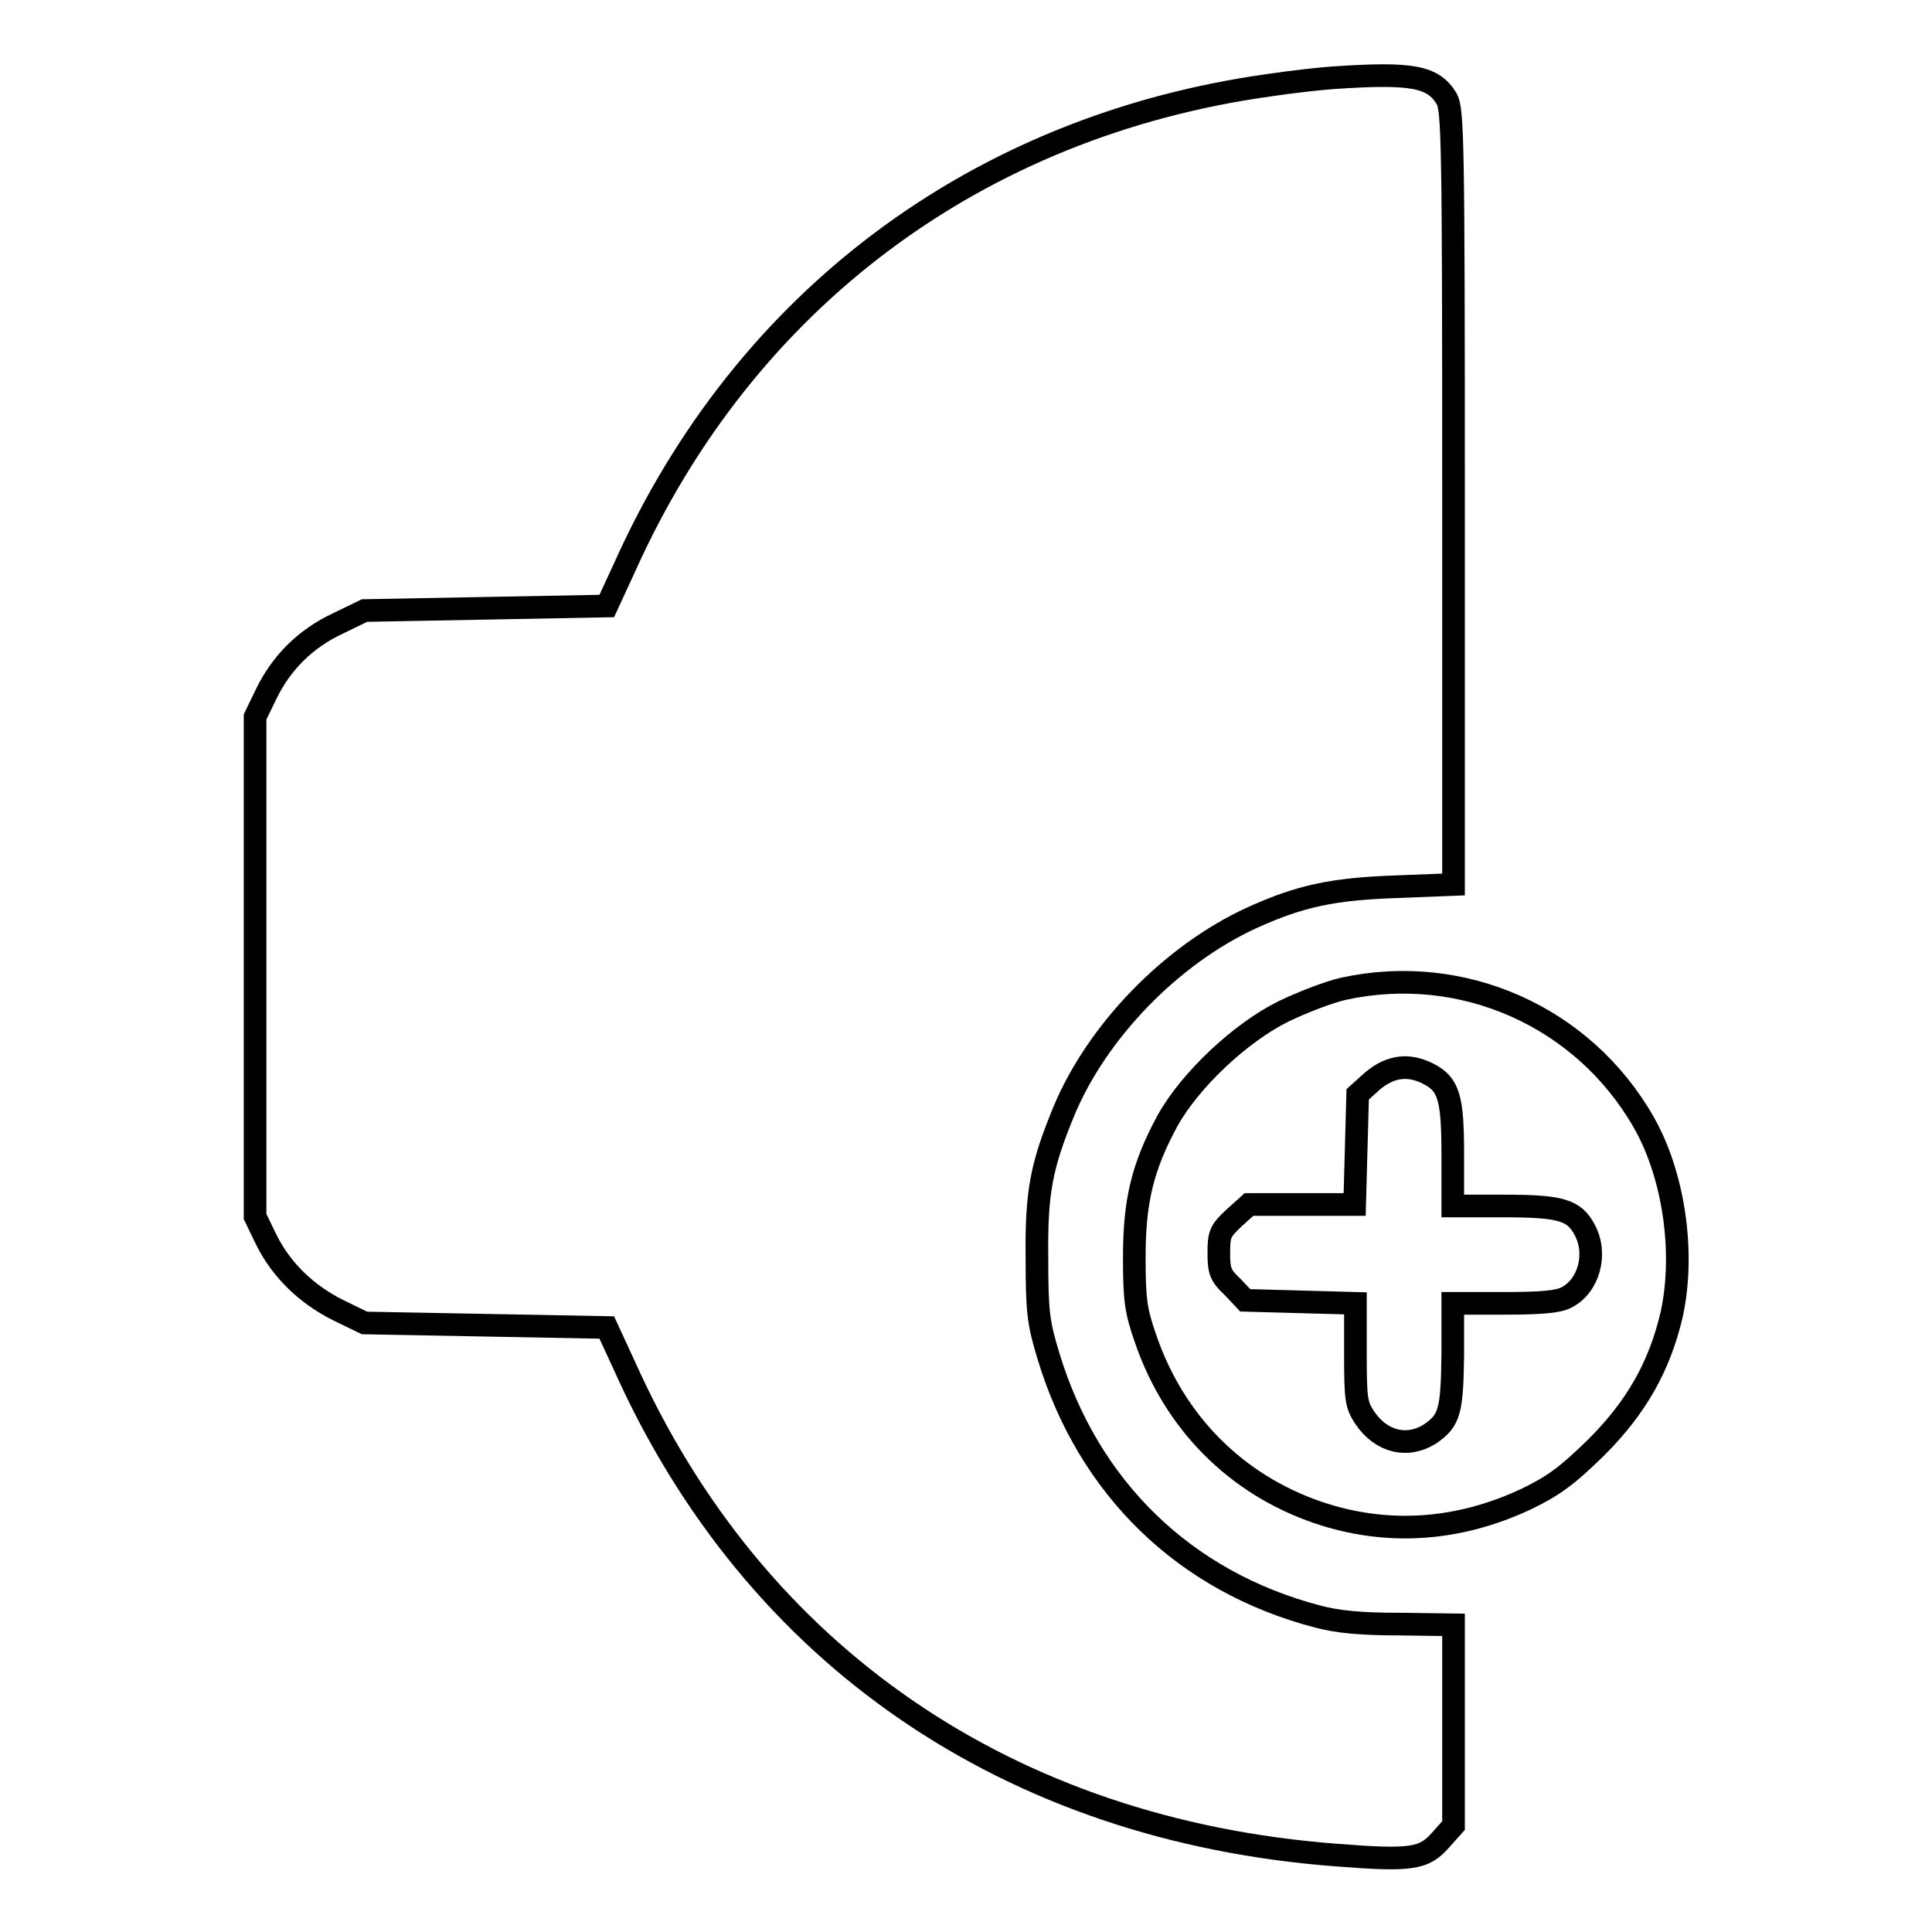 <?xml version="1.0" encoding="utf-8"?>
<!-- Svg Vector Icons : http://www.onlinewebfonts.com/icon -->
<!DOCTYPE svg PUBLIC "-//W3C//DTD SVG 1.1//EN" "http://www.w3.org/Graphics/SVG/1.1/DTD/svg11.dtd">
<svg version="1.1" xmlns="http://www.w3.org/2000/svg" xmlns:xlink="http://www.w3.org/1999/xlink" x="0px" y="0px" viewBox="0 0 256 256" enable-background="new 0 0 256 256" xml:space="preserve">
<g><g><g><path stroke-width="3" fill-opacity="0" stroke="#000000"  d="M176.7,10.3c-1.5,0.1-5.3,0.5-8.6,1c-38.6,5.4-69.4,28.4-85.3,63.8l-2.4,5.2l-16,0.3l-16.1,0.3l-3.5,1.7c-4.3,2-7.5,5.2-9.5,9.3l-1.5,3.1V128v33.2l1.5,3.1c2,4,5.3,7.2,9.5,9.3l3.5,1.7l16.1,0.3l16,0.3l2.4,5.2c17.2,38.3,50.9,61.4,94.2,64.7c10.1,0.8,11.7,0.5,13.9-2l1.7-1.9v-13.3v-13.3l-7.2-0.1c-5.1,0-8.2-0.3-10.8-1c-17.6-4.6-30.4-17-35.7-34.6c-1.3-4.3-1.5-5.7-1.5-12.9c-0.1-8.8,0.6-12.2,3.5-19.3c4.4-10.7,14.3-20.9,25-25.8c6.4-2.9,10.7-3.8,19-4.1l7.7-0.3V65.9c0-47.3-0.1-51.3-0.9-52.8C189.9,10.1,187.1,9.6,176.7,10.3z"/><path stroke-width="3" fill-opacity="0" stroke="#000000"  d="M178.1,131c-1.9,0.4-5.5,1.8-8,3c-5.7,2.8-12.4,9.1-15.4,14.5c-3.3,6.1-4.4,10.6-4.4,18.1c0,5.6,0.2,7.1,1.5,10.8c3.8,11.1,12,19.3,22.8,23c9.1,3.1,18.6,2.5,27.7-1.8c3.7-1.8,5.4-3.1,9.2-6.8c5.4-5.4,8.4-10.8,10-17.6c1.8-8.2,0.3-18.5-3.7-25.5C209.8,134.7,193.8,127.6,178.1,131z M189.3,142.3c2.7,1.4,3.2,3.2,3.2,10.8v6.7h6.7c7.6,0,9.4,0.5,10.8,3.2c1.7,3.2,0.5,7.4-2.4,8.9c-1.1,0.6-3.3,0.8-8.4,0.8h-6.7v6.8c-0.1,7.5-0.4,8.7-3,10.5c-3,1.9-6.5,1.1-8.7-2.2c-1.1-1.7-1.2-2.4-1.2-8.5v-6.6l-7.3-0.2l-7.3-0.2l-1.7-1.8c-1.6-1.5-1.8-2.1-1.8-4.5c0-2.5,0.2-2.9,2-4.6l2-1.8h7h7l0.2-7.3l0.2-7.3l2-1.8C184.2,141.3,186.6,140.9,189.3,142.3z"/></g></g></g>
</svg>